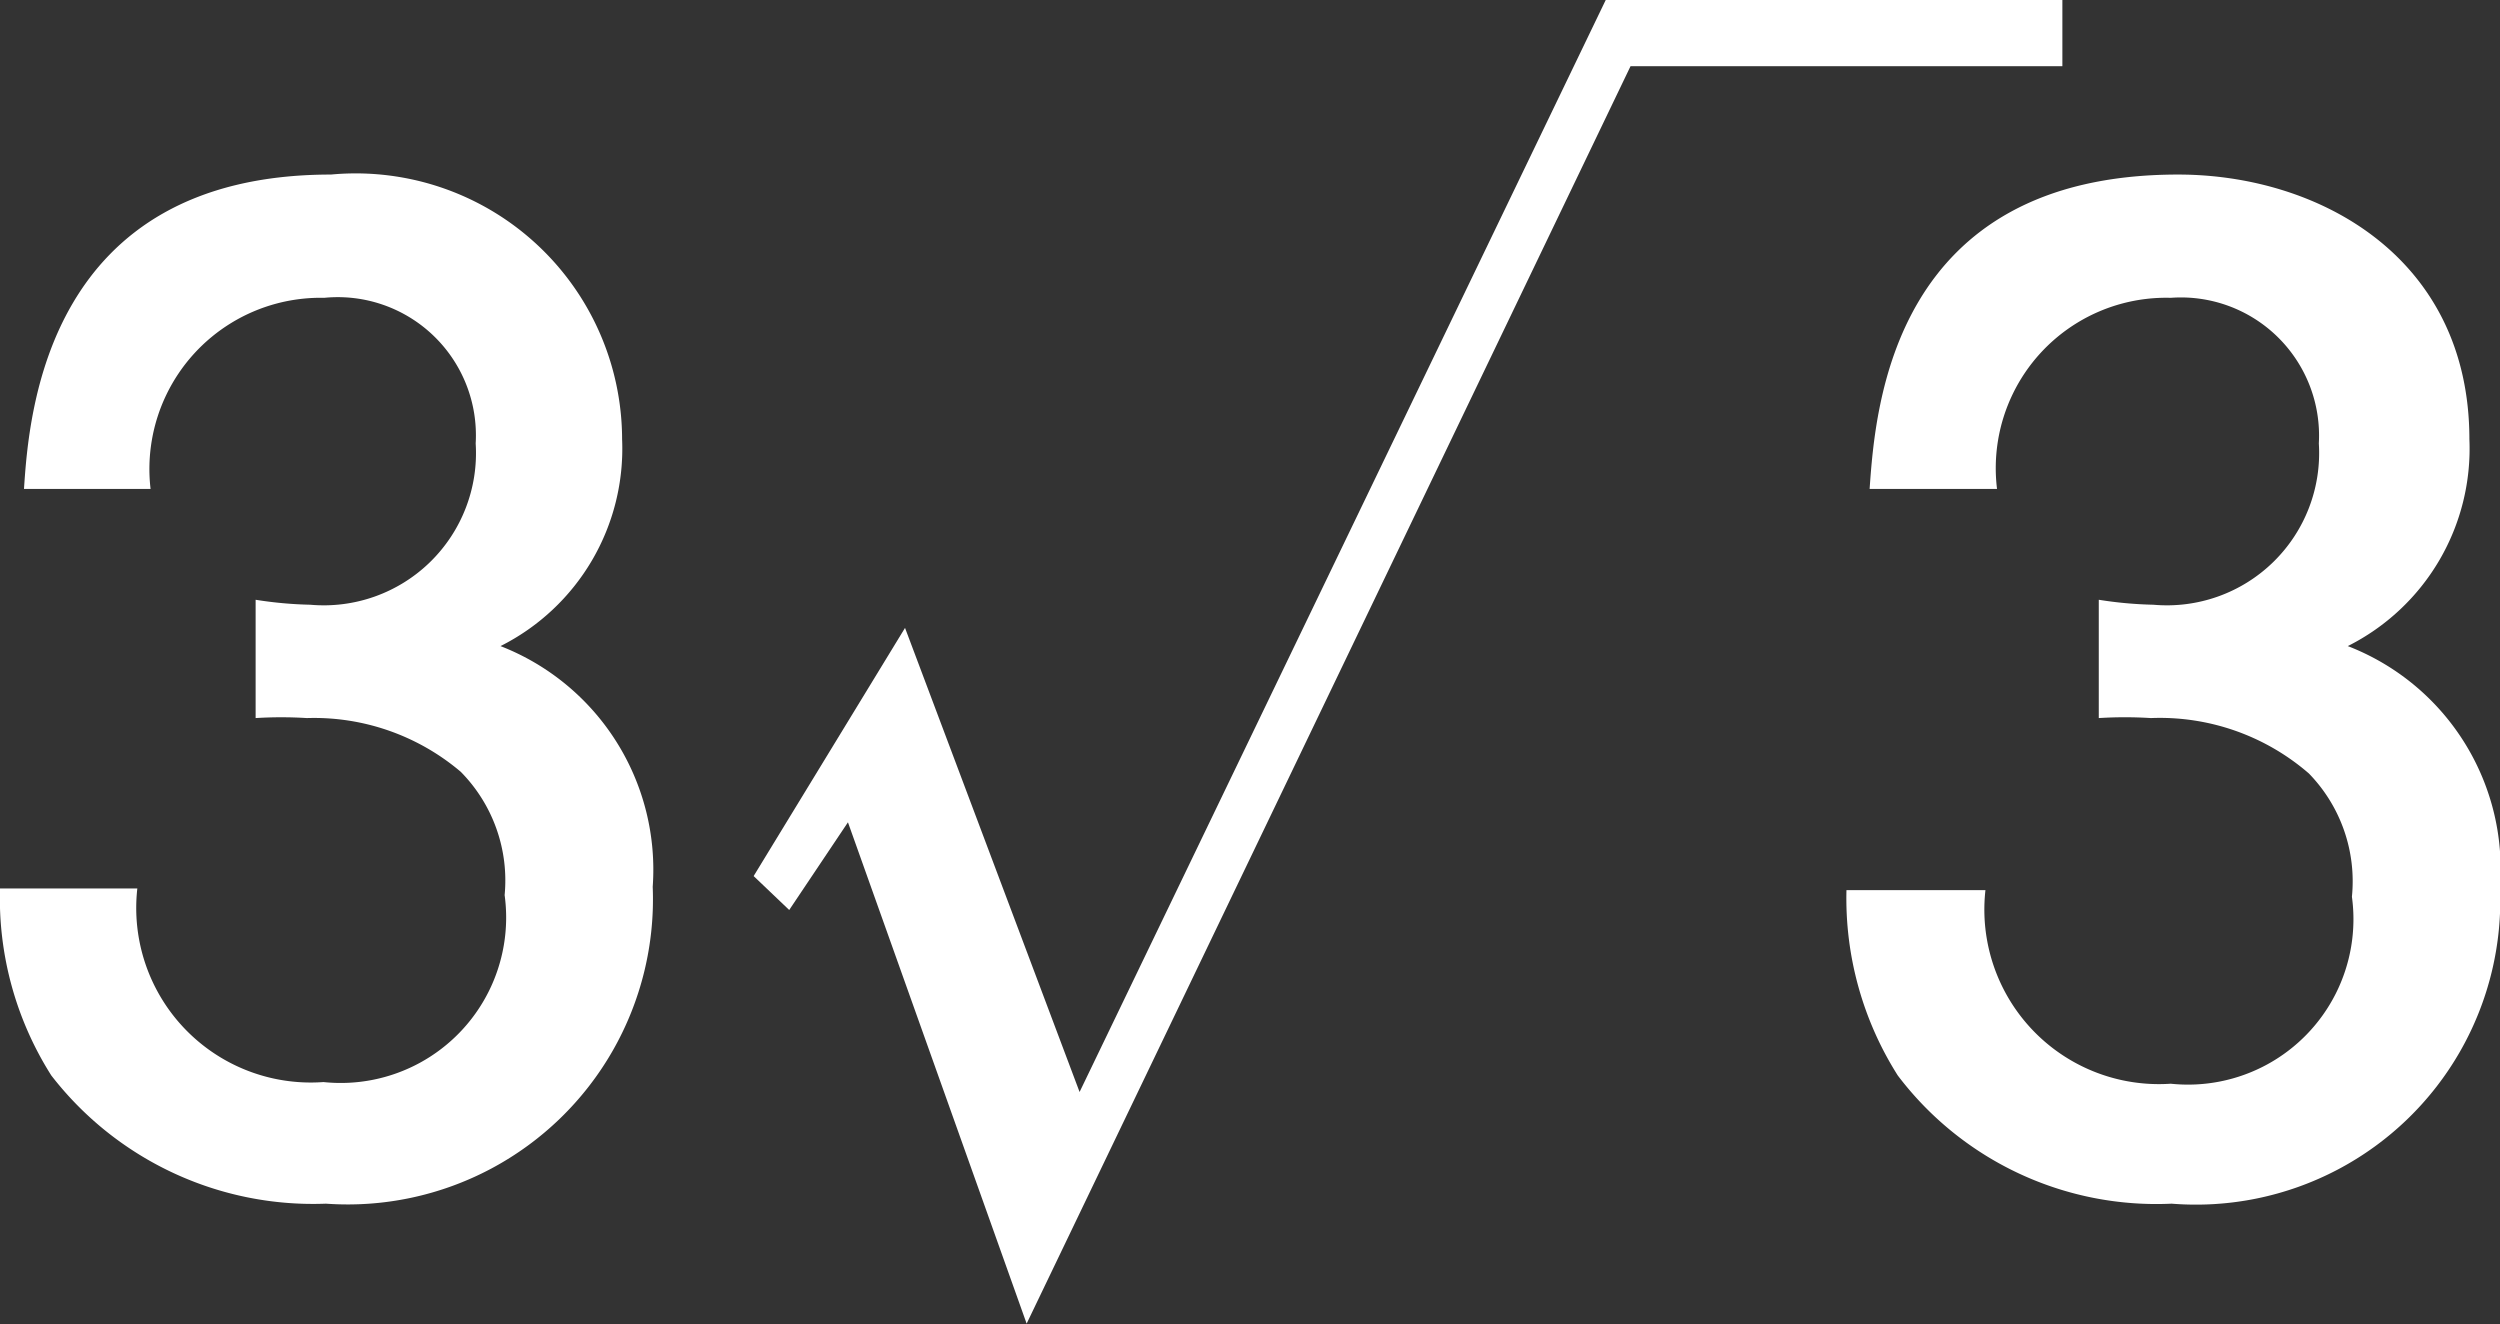 <svg xmlns="http://www.w3.org/2000/svg" width="30.22" height="16.01" viewBox="0 0 30.22 16.01">
  <rect x="0" y="0" width="30.22" height="16.01" fill="#333333" stroke="none"/>
  <defs>
    <style>
      .a {
        fill: #fff;
      }
    </style>
  </defs>
  <title>question_200225_02</title>
  <g>
    <path class="a" d="M3.94,14.55A4,4,0,0,1,.62,13,4,4,0,0,1,0,10.74H1.66a2.11,2.11,0,0,0,2.25,2.34A2,2,0,0,0,6.1,10.82a1.87,1.87,0,0,0-.53-1.49,2.74,2.74,0,0,0-1.86-.65,5,5,0,0,0-.62,0V7.25a4.83,4.83,0,0,0,.66.06,1.84,1.84,0,0,0,2-1.95A1.67,1.67,0,0,0,3.92,3.6a2.07,2.07,0,0,0-2.1,2.31H.29C.35,5,.56,2.11,4,2.11a3.22,3.22,0,0,1,3.52,3.2,2.67,2.67,0,0,1-1.47,2.5,2.9,2.9,0,0,1,1.84,2.91A3.69,3.69,0,0,1,3.94,14.55Z"/>
    <path class="a" d="M24.93,0V.8H19.71L12.41,16,10.25,9.94,9.54,11l-.43-.41,1.83-3,2.11,5.61L19.41,0Z"/>
    <path class="a" d="M26.25,14.55A3.92,3.92,0,0,1,22.94,13a4,4,0,0,1-.62-2.24H24a2.11,2.11,0,0,0,2.24,2.34,2,2,0,0,0,2.19-2.26,1.87,1.87,0,0,0-.52-1.49A2.75,2.75,0,0,0,26,8.68a5.06,5.06,0,0,0-.63,0V7.25a4.83,4.83,0,0,0,.66.06,1.84,1.84,0,0,0,2-1.95A1.67,1.67,0,0,0,26.24,3.6a2.06,2.06,0,0,0-2.1,2.31H22.6c.07-1,.28-3.8,3.73-3.8,1.7,0,3.52,1,3.52,3.2a2.67,2.67,0,0,1-1.47,2.5,2.89,2.89,0,0,1,1.84,2.91A3.68,3.68,0,0,1,26.25,14.55Z"/>
  </g>
</svg>
